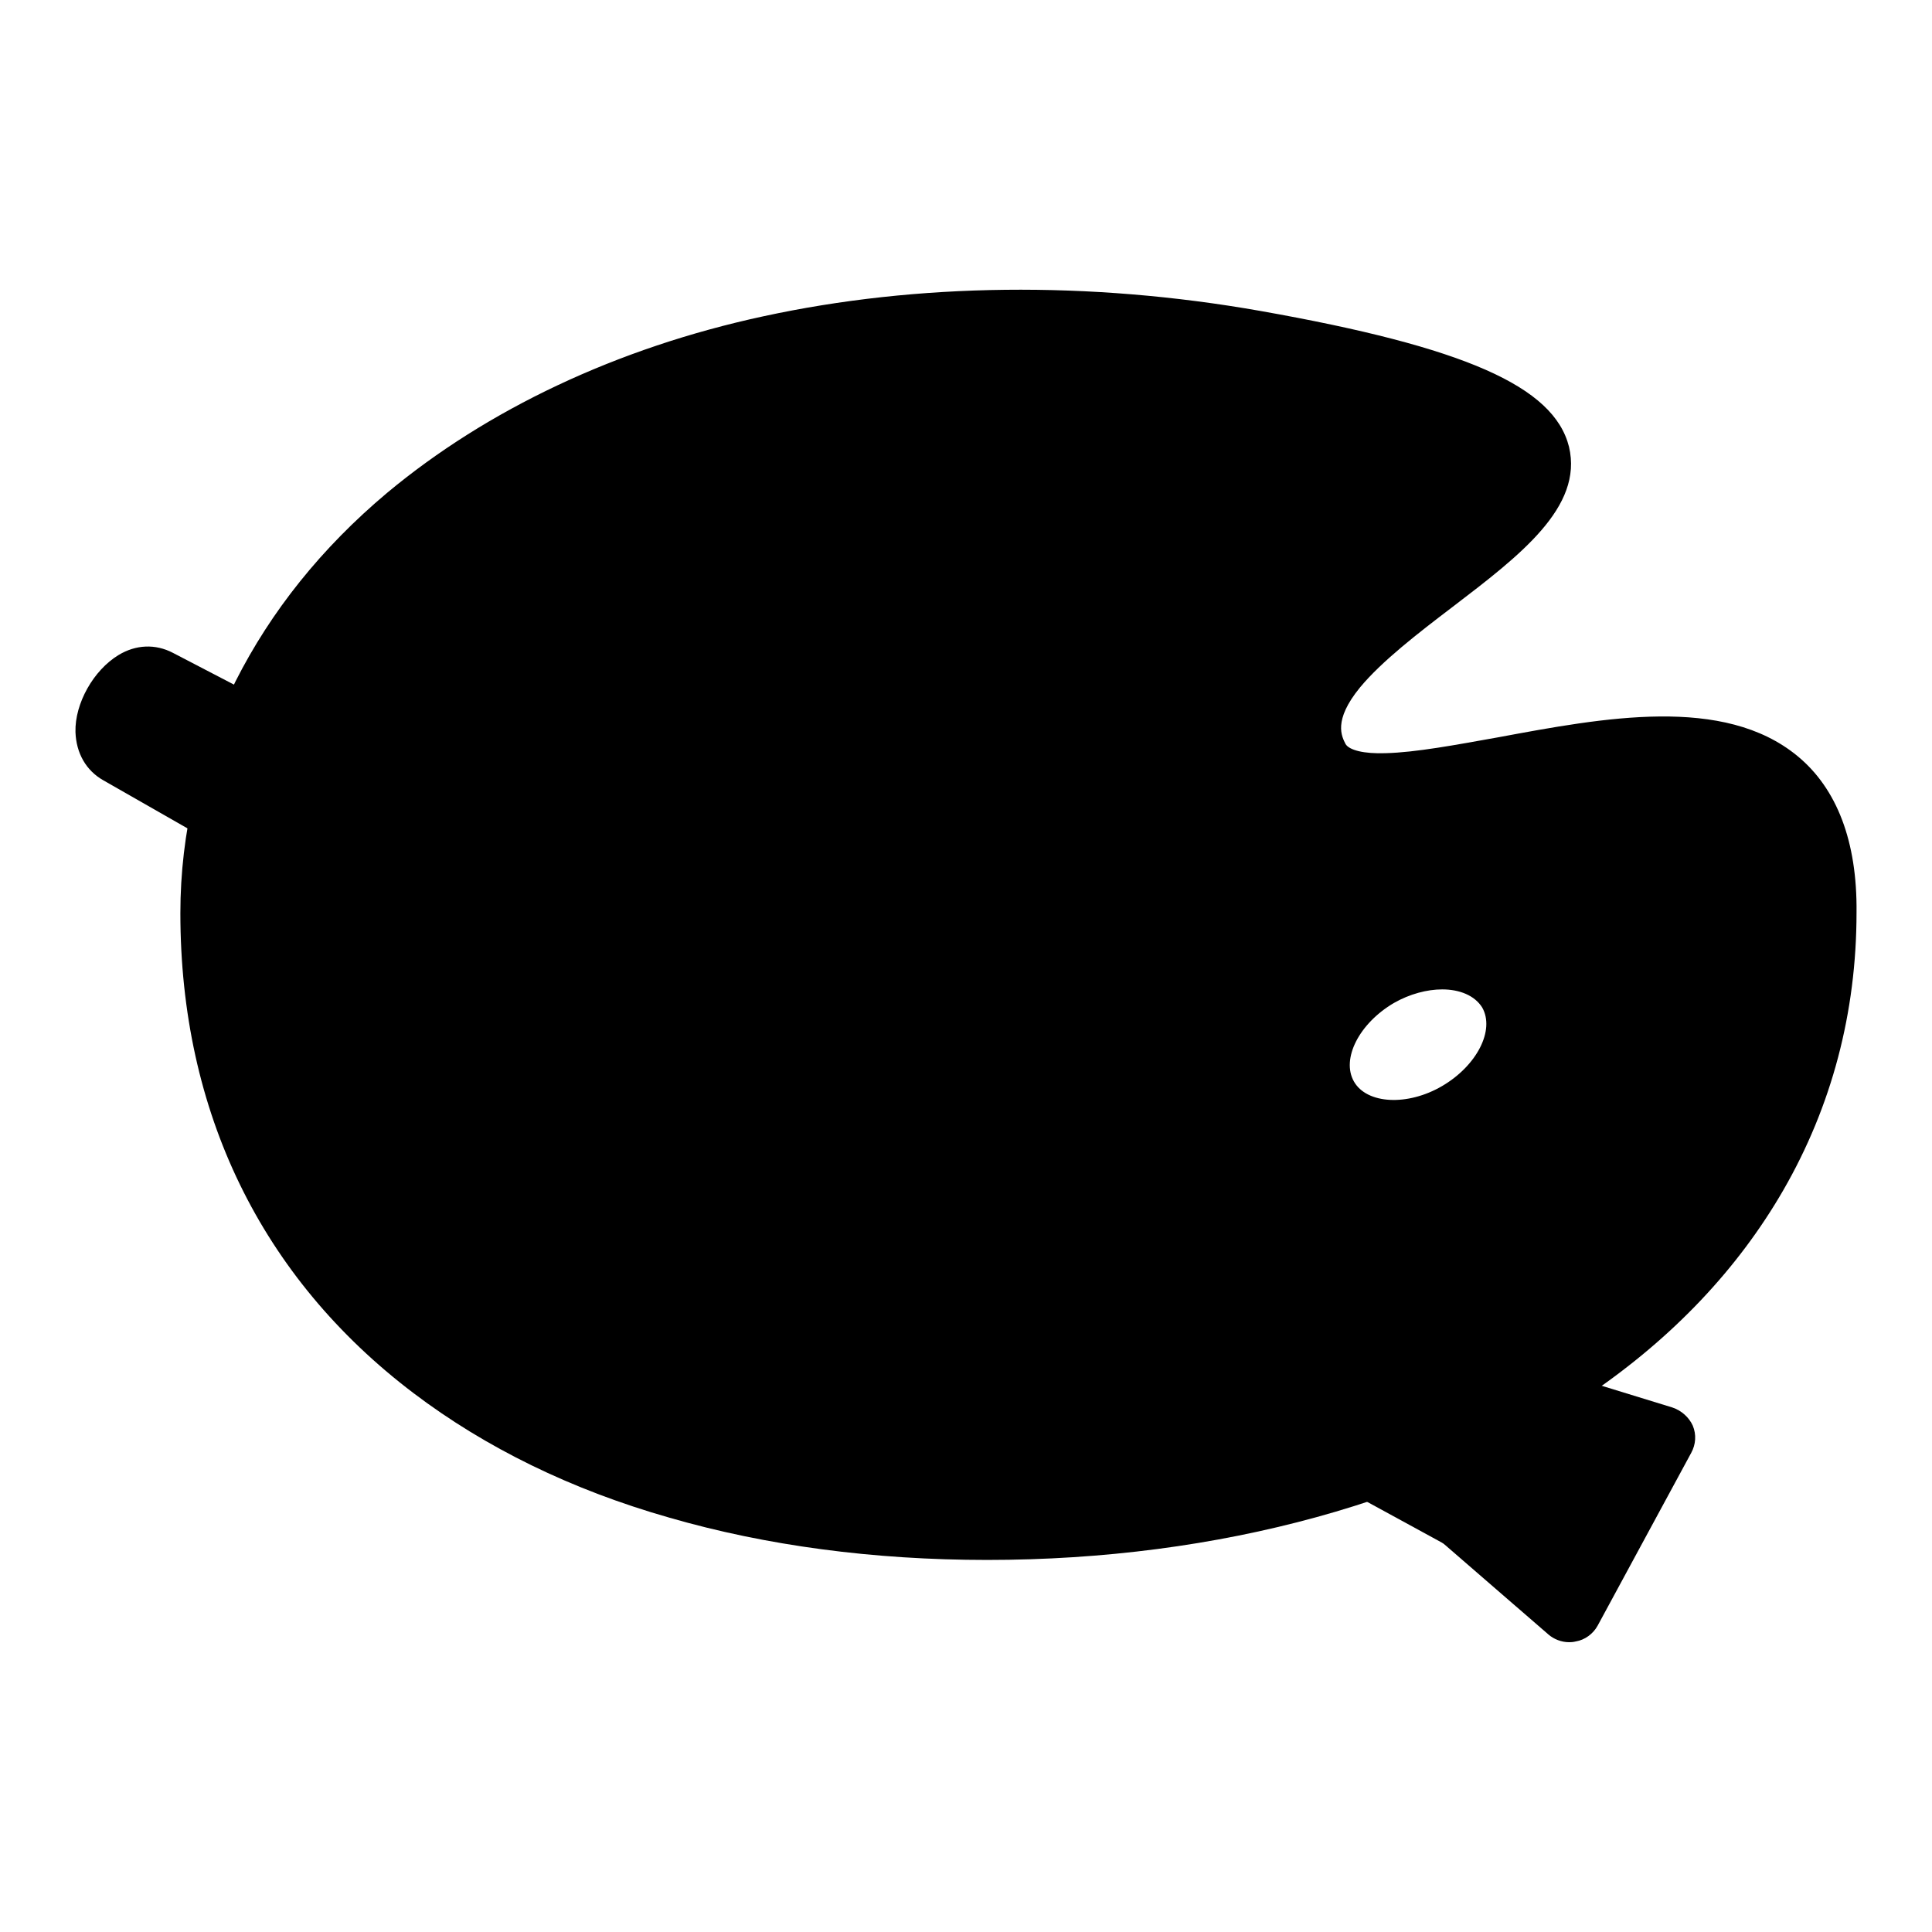 <?xml version="1.0" encoding="utf-8"?>
<!-- Svg Vector Icons : http://www.onlinewebfonts.com/icon -->
<!DOCTYPE svg PUBLIC "-//W3C//DTD SVG 1.1//EN" "http://www.w3.org/Graphics/SVG/1.1/DTD/svg11.dtd">
<svg version="1.1" xmlns="http://www.w3.org/2000/svg" xmlns:xlink="http://www.w3.org/1999/xlink" x="0px" y="0px" viewBox="0 0 256 256" enable-background="new 0 0 256 256" xml:space="preserve">
<g> <path fill="#000000" d="M174.6,100.7c-12.2-21.8,77.6-40.2-8.4-55.3C89.5,31.9,28.1,69,28.1,121c0,52,43.7,81.5,102.7,81.5 c59,0,110.9-29.5,111-81.5C241.9,77.7,182.4,114.7,174.6,100.7z M193.2,147.5c-6.7,3.9-14.5,2.9-17.4-2.2 c-2.9-5.1,0.1-12.3,6.8-16.1c6.7-3.9,14.5-2.9,17.4,2.2C202.9,136.5,199.9,143.7,193.2,147.5z"/> <path fill="#000000" d="M130.8,206.7c-15.1,0-29.3-1.9-42.1-5.6c-13-3.7-24.4-9.3-33.9-16.5c-20.2-15.3-30.9-37.3-30.9-63.6 c0-10.7,2.5-21.1,7.3-30.7c4.7-9.3,11.4-17.7,20.1-25c13.2-11,30.4-19.2,49.9-23.4c20.3-4.4,43.1-4.7,65.8-0.7 c27.1,4.8,38.9,10,40.9,18c1.9,8-6.5,14.4-15.4,21.2c-4.6,3.5-9.4,7.2-12.3,10.7c-3.6,4.4-2.4,6.5-1.9,7.5c0.5,0.8,2.4,1.3,5.3,1.2 c4-0.1,9.3-1.1,14.9-2.1c14-2.6,29.9-5.6,39.7,2.5c5.2,4.3,7.9,11.3,7.8,20.7c0,13.3-3.3,25.7-9.7,36.8c-6,10.4-14.6,19.5-25.6,27 C189.9,198.9,161.5,206.7,130.8,206.7L130.8,206.7z M134.9,46.8c-11.1,0-21.9,1.1-32,3.3c-18.2,4-34.2,11.5-46.3,21.6 c-7.8,6.5-13.9,14.1-18,22.3c-4.2,8.4-6.4,17.5-6.4,26.9c0,23.6,9.5,43.3,27.6,56.9C68.5,184.5,79,189.6,91,193 c12.1,3.5,25.5,5.3,39.8,5.3c29.1,0,55.8-7.3,75.2-20.5c20.6-14.1,31.5-33.7,31.6-56.8c0-6.9-1.6-11.5-4.8-14.2 c-6.7-5.6-20.6-3-32.8-0.7c-6,1.1-11.5,2.2-16.2,2.3c-2.4,0.1-9.6,0.2-12.8-5.5c-3.7-6.7-0.6-12.8,2.7-16.9 c3.5-4.3,8.7-8.3,13.7-12.1c3.8-2.9,7.4-5.6,9.8-8.2c2.6-2.8,2.6-4,2.5-4.3c-0.3-1-3-6.3-34.2-11.7C155.2,47.7,145,46.8,134.9,46.8 z M184.8,154.1c-0.8,0-1.5-0.1-2.2-0.1c-4.6-0.6-8.3-2.9-10.4-6.5c-2-3.5-2.2-8-0.4-12.2c1.6-3.9,4.8-7.3,8.8-9.6 c4-2.3,8.5-3.3,12.7-2.8c4.6,0.6,8.3,2.9,10.4,6.5c2,3.6,2.2,8,0.4,12.2c-1.6,3.9-4.8,7.3-8.8,9.6 C192,153.1,188.3,154.1,184.8,154.1z M191.1,131.1c-2,0-4.3,0.6-6.4,1.8c-4.6,2.7-7,7.4-5.3,10.4c1.7,3,7.1,3.3,11.7,0.6 c4.6-2.7,7-7.4,5.3-10.4C195.4,131.9,193.4,131.1,191.1,131.1z"/> <path fill="#000000" d="M180.4,193.8l-164.7-94c-4.3-2.3,1.3-11.7,5.1-9.5l168.2,87.4L180.4,193.8z"/> <path fill="#000000" d="M180.4,198c-0.7,0-1.4-0.2-2.1-0.6l-164.6-94c-2.3-1.3-3.6-3.6-3.7-6.4c-0.1-3.8,2.4-8.2,5.7-10.2 c2.3-1.4,4.9-1.5,7.2-0.3L191.1,174c1,0.5,1.7,1.4,2.1,2.5c0.3,1.1,0.2,2.2-0.3,3.2l-8.7,16.1c-0.5,1-1.5,1.7-2.5,2 C181.2,198,180.8,198,180.4,198L180.4,198z M18.4,96.6l160.3,91.5l4.6-8.6L19.6,94.4C19.1,94.9,18.6,95.9,18.4,96.6L18.4,96.6z"/> <path fill="#000000" d="M189.1,177.7l13.2,7.1l-8.7,16.1l-13.2-7.1L189.1,177.7z"/> <path fill="#000000" d="M193.6,205.2c-0.7,0-1.4-0.2-2-0.5l-13.2-7.2c-1-0.5-1.7-1.4-2-2.5c-0.3-1.1-0.2-2.2,0.3-3.2l8.7-16.1 c1.1-2,3.6-2.8,5.7-1.7l13.2,7.2c1,0.5,1.7,1.4,2,2.5c0.3,1.1,0.2,2.2-0.3,3.2l-8.7,16.1C196.5,204.4,195.1,205.2,193.6,205.2z  M186.1,192.1l5.8,3.2l4.7-8.7l-5.8-3.2L186.1,192.1z"/> <path fill="#000000" d="M207.9,213.4l-14.1-12.3l8.7-16.1l17.9,5.5L207.9,213.4z"/> <path fill="#000000" d="M207.9,217.6c-1,0-2-0.4-2.7-1L191,204.3c-1.5-1.3-1.9-3.4-0.9-5.2l8.7-16.1c1-1.8,3-2.6,4.9-2l17.9,5.5 c1.2,0.4,2.2,1.3,2.7,2.4c0.5,1.2,0.4,2.5-0.2,3.6l-12.4,22.9c-0.6,1.1-1.7,1.9-2.9,2.1C208.4,217.6,208.1,217.6,207.9,217.6z  M199,200.1l7.7,6.7l7.5-13.8l-9.7-3L199,200.1L199,200.1z"/></g>
</svg>